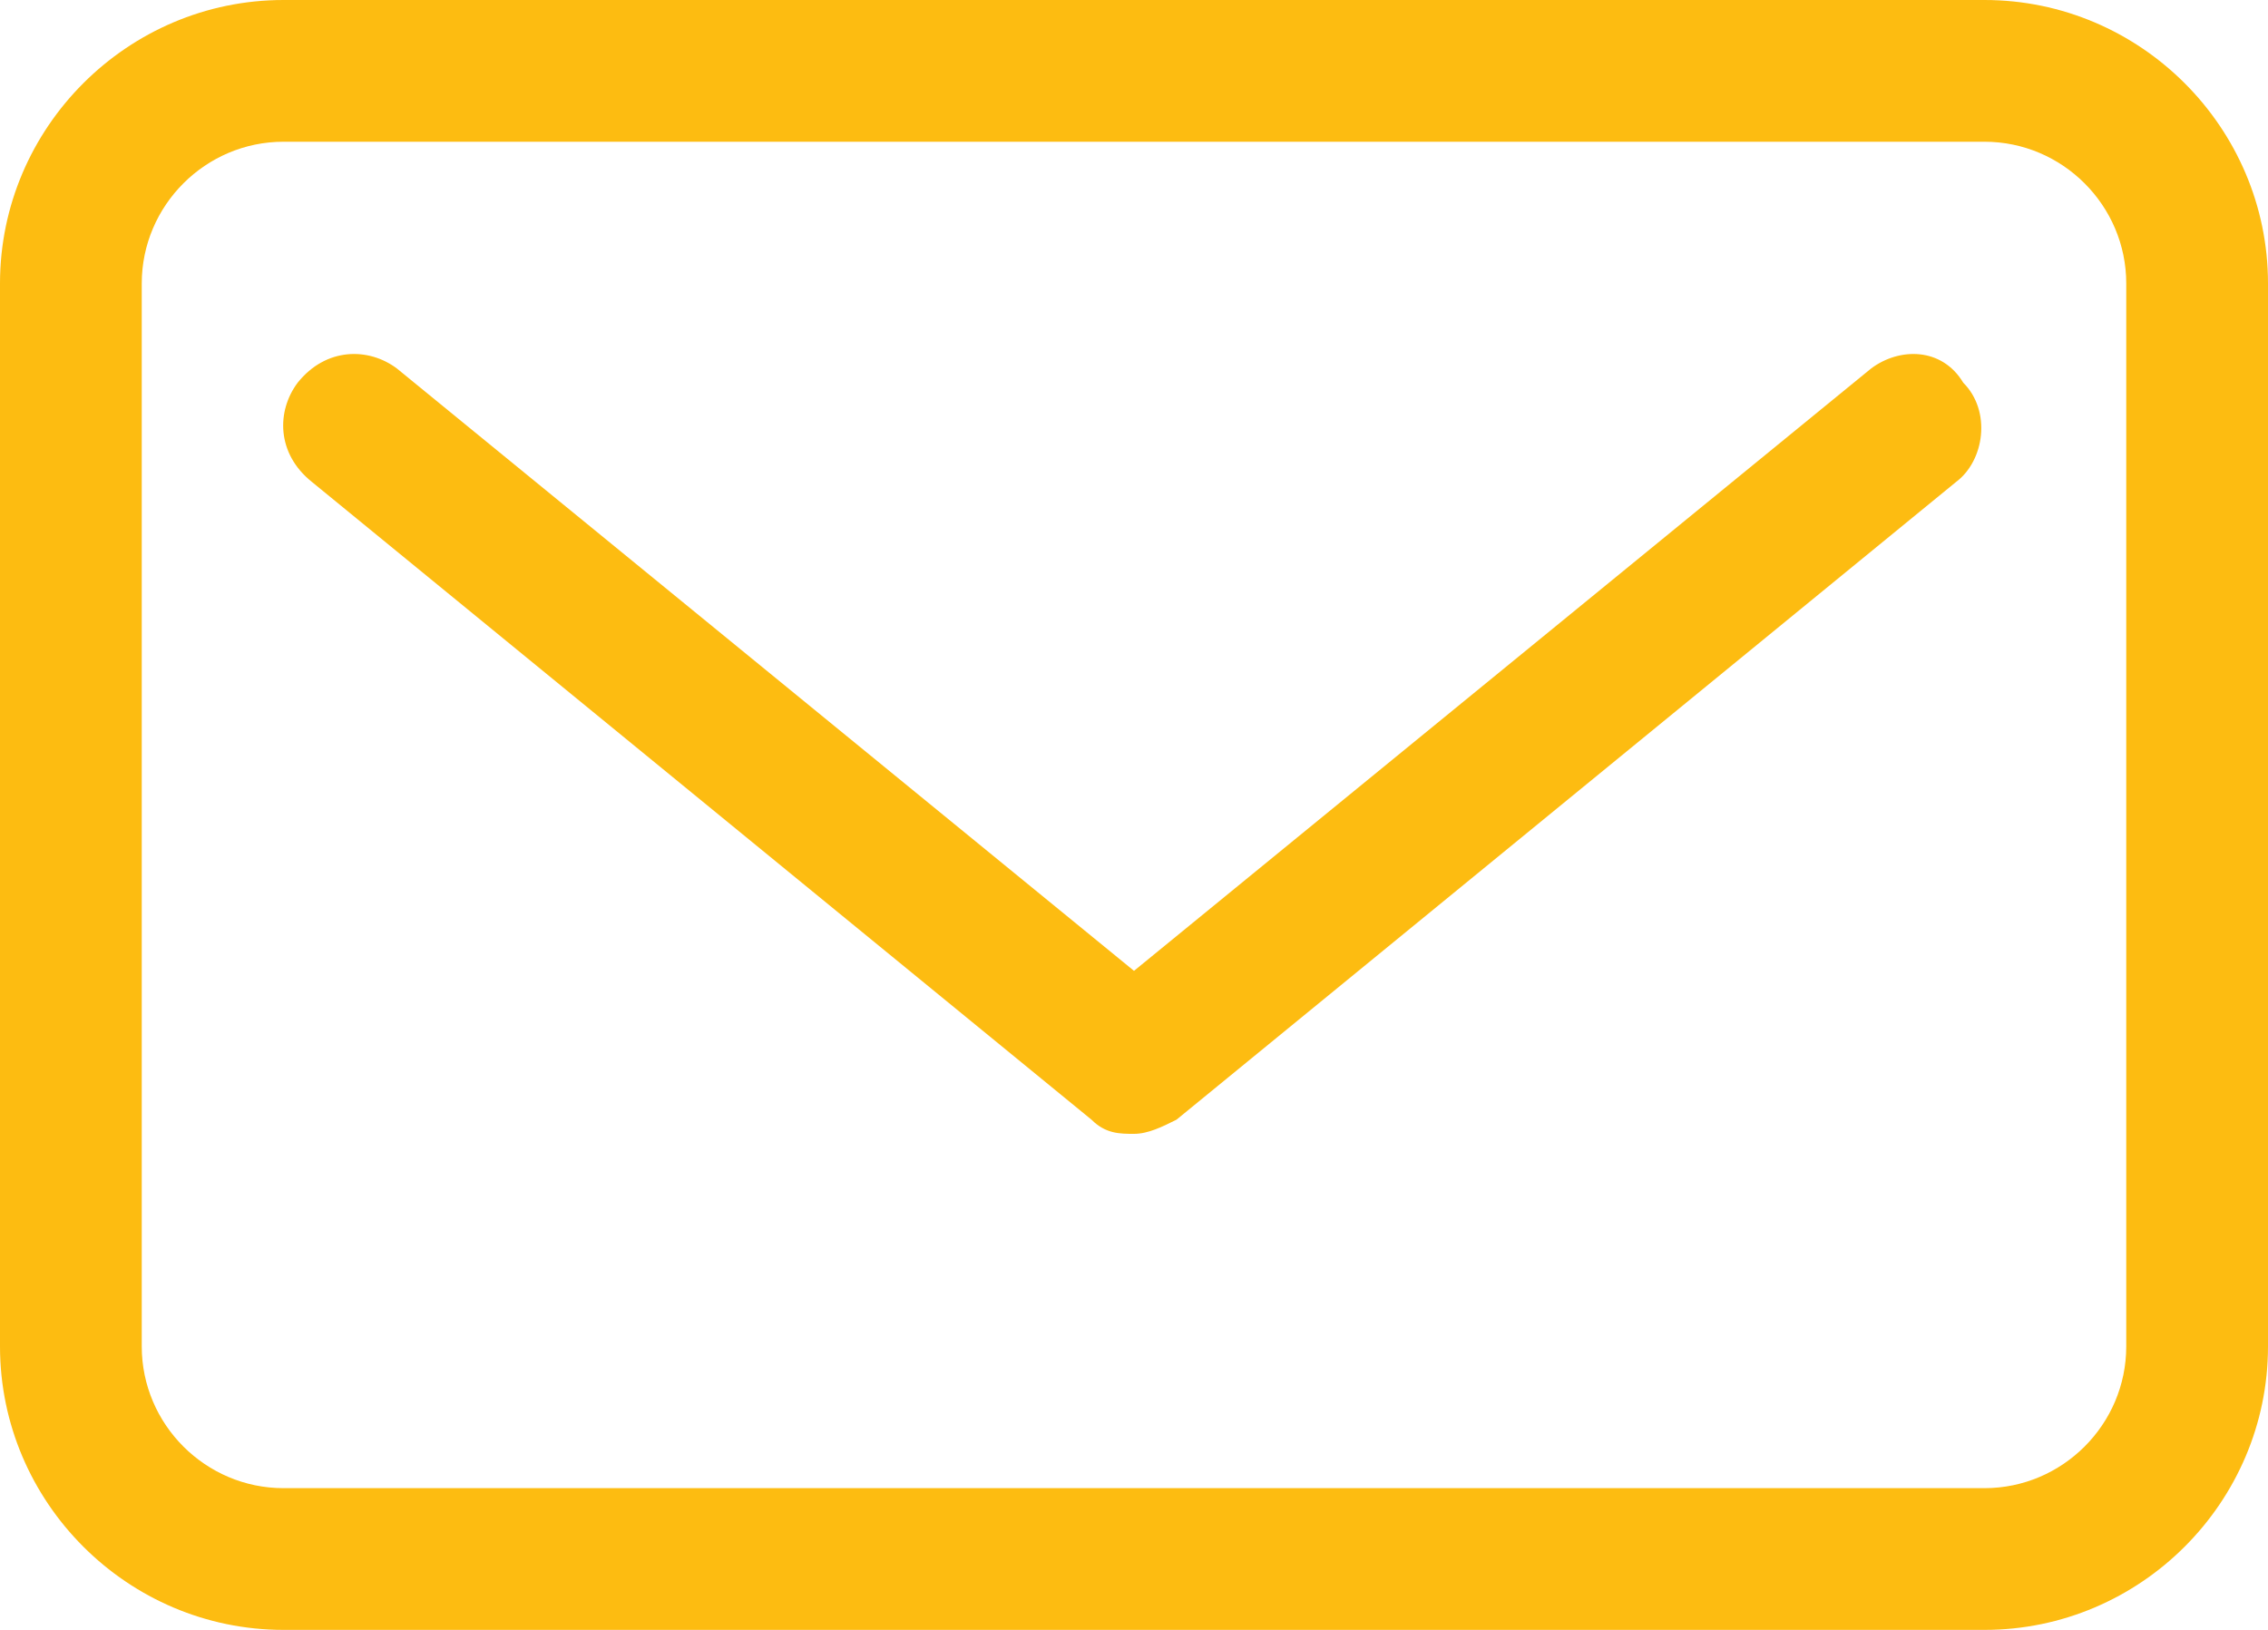 <?xml version="1.0" encoding="UTF-8"?> <svg xmlns="http://www.w3.org/2000/svg" xmlns:xlink="http://www.w3.org/1999/xlink" version="1.1" id="Camada_1" x="0px" y="0px" viewBox="0 0 32 23" style="enable-background:new 0 0 32 23;" xml:space="preserve"> <style type="text/css"> .st0{fill:#FDBC11;} </style> <g id="Mail_1_"> <path class="st0" d="M28,0H4C1.8,0,0,1.8,0,4v15c0,2.2,1.8,4,4,4h24c2.2,0,4-1.8,4-4V4C32,1.8,30.2,0,28,0z M30,19c0,1.1-0.9,2-2,2 H4c-1.1,0-2-0.9-2-2V4c0-1.1,0.9-2,2-2h24c1.1,0,2,0.9,2,2V19z"></path> <path class="st0" d="M26.4,5.2L16,13.7L5.6,5.2C5.2,4.9,4.6,4.9,4.2,5.4C3.9,5.8,3.9,6.4,4.4,6.8l11,9c0.2,0.2,0.4,0.2,0.6,0.2 s0.4-0.1,0.6-0.2l11-9c0.4-0.3,0.5-1,0.1-1.4C27.4,4.9,26.8,4.9,26.4,5.2z"></path> </g> </svg> 